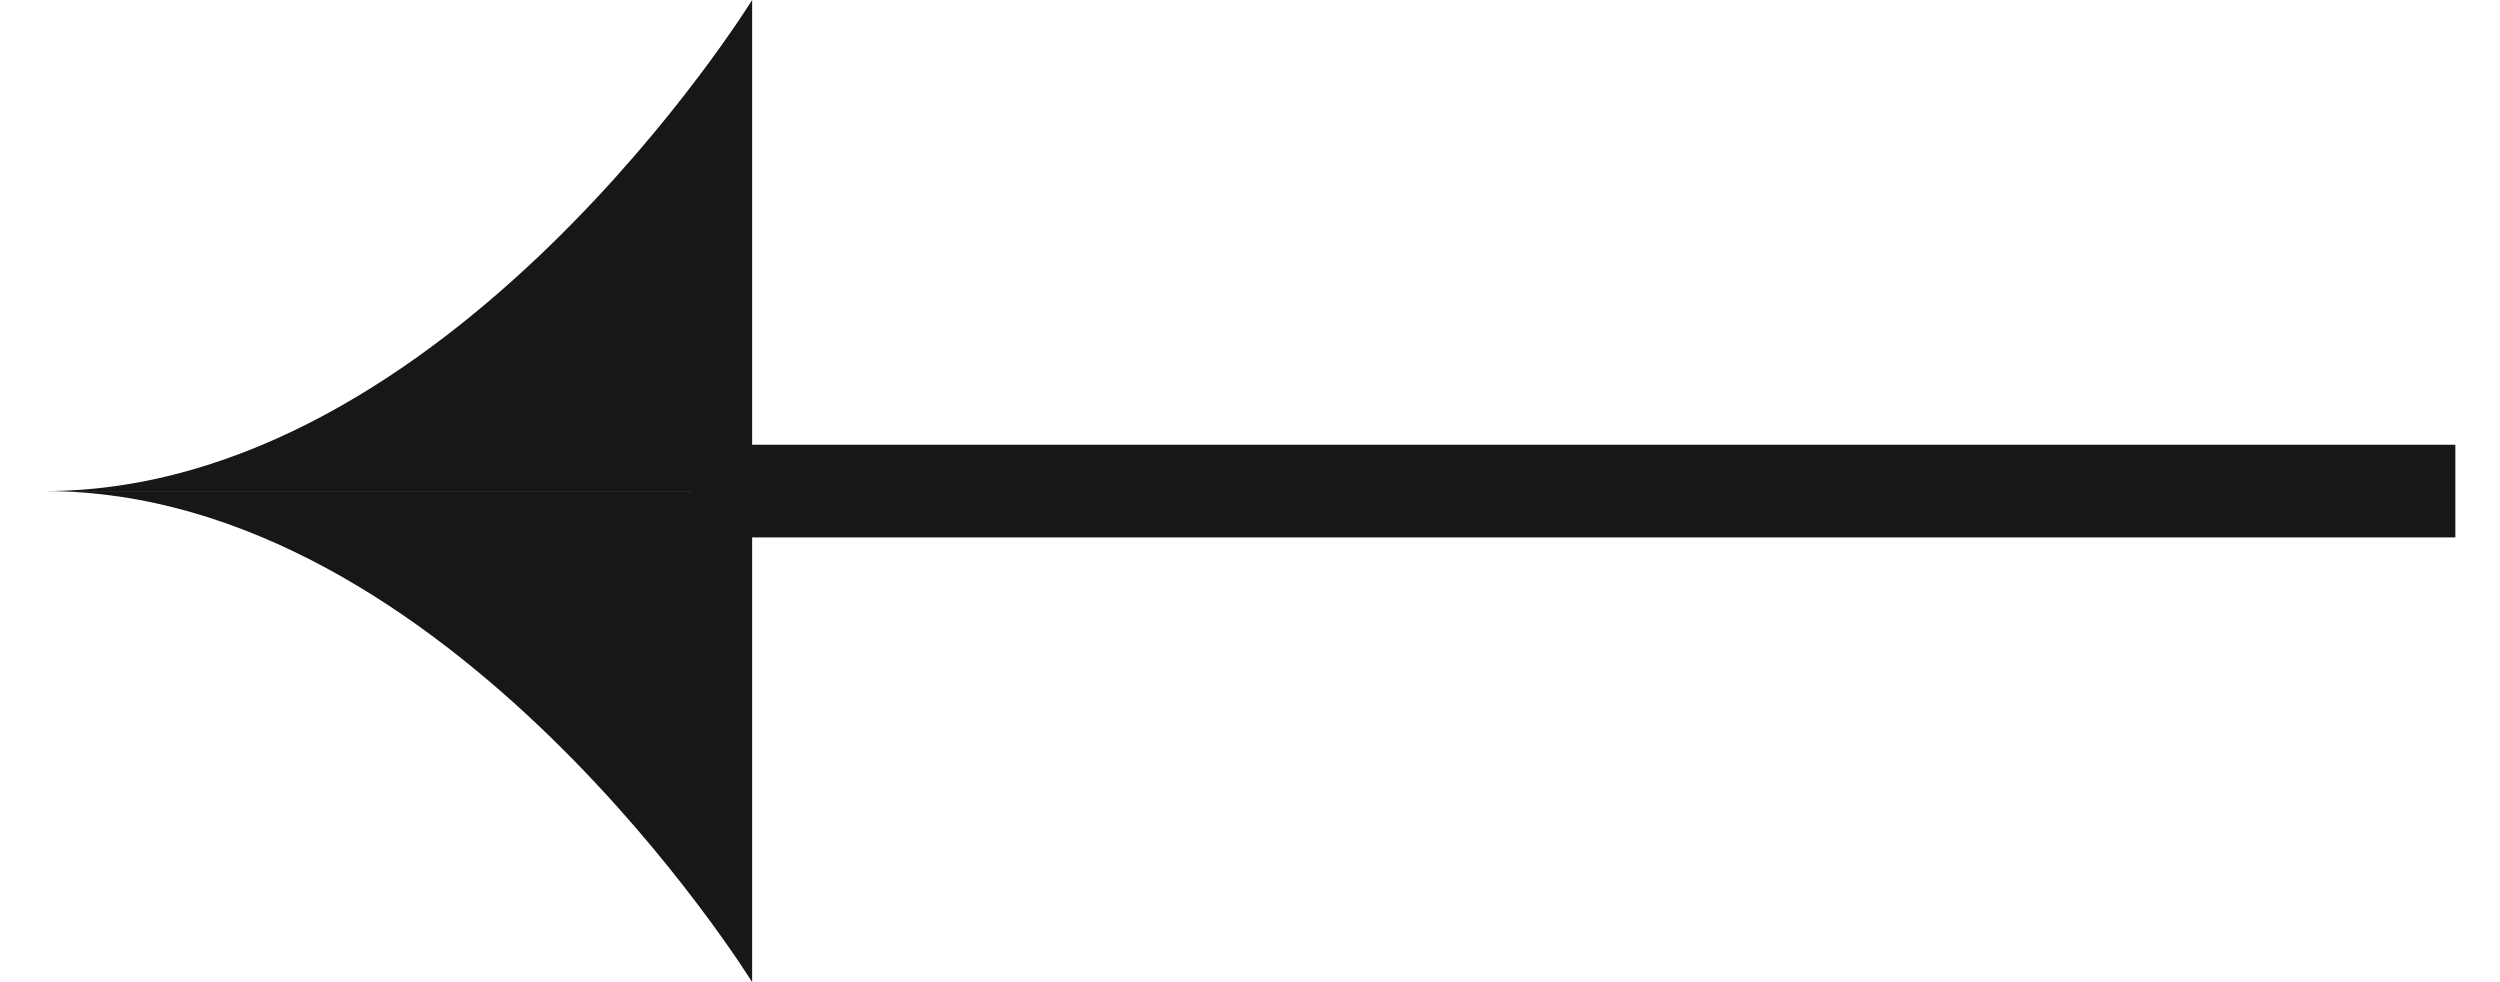 <?xml version="1.0" encoding="UTF-8"?> <svg xmlns="http://www.w3.org/2000/svg" width="28" height="11" viewBox="0 0 28 11" fill="none"> <path d="M0.5 5.5C5.028 5.5 8.424 0 8.424 0V5.5H0.5Z" fill="#171717"></path> <path d="M0.5 5.5C5.028 5.5 8.424 11 8.424 11V5.5H0.5Z" fill="#171717"></path> <path d="M27.5 4.981V6.019H7.745V4.981H27.5Z" fill="#171717"></path> </svg> 